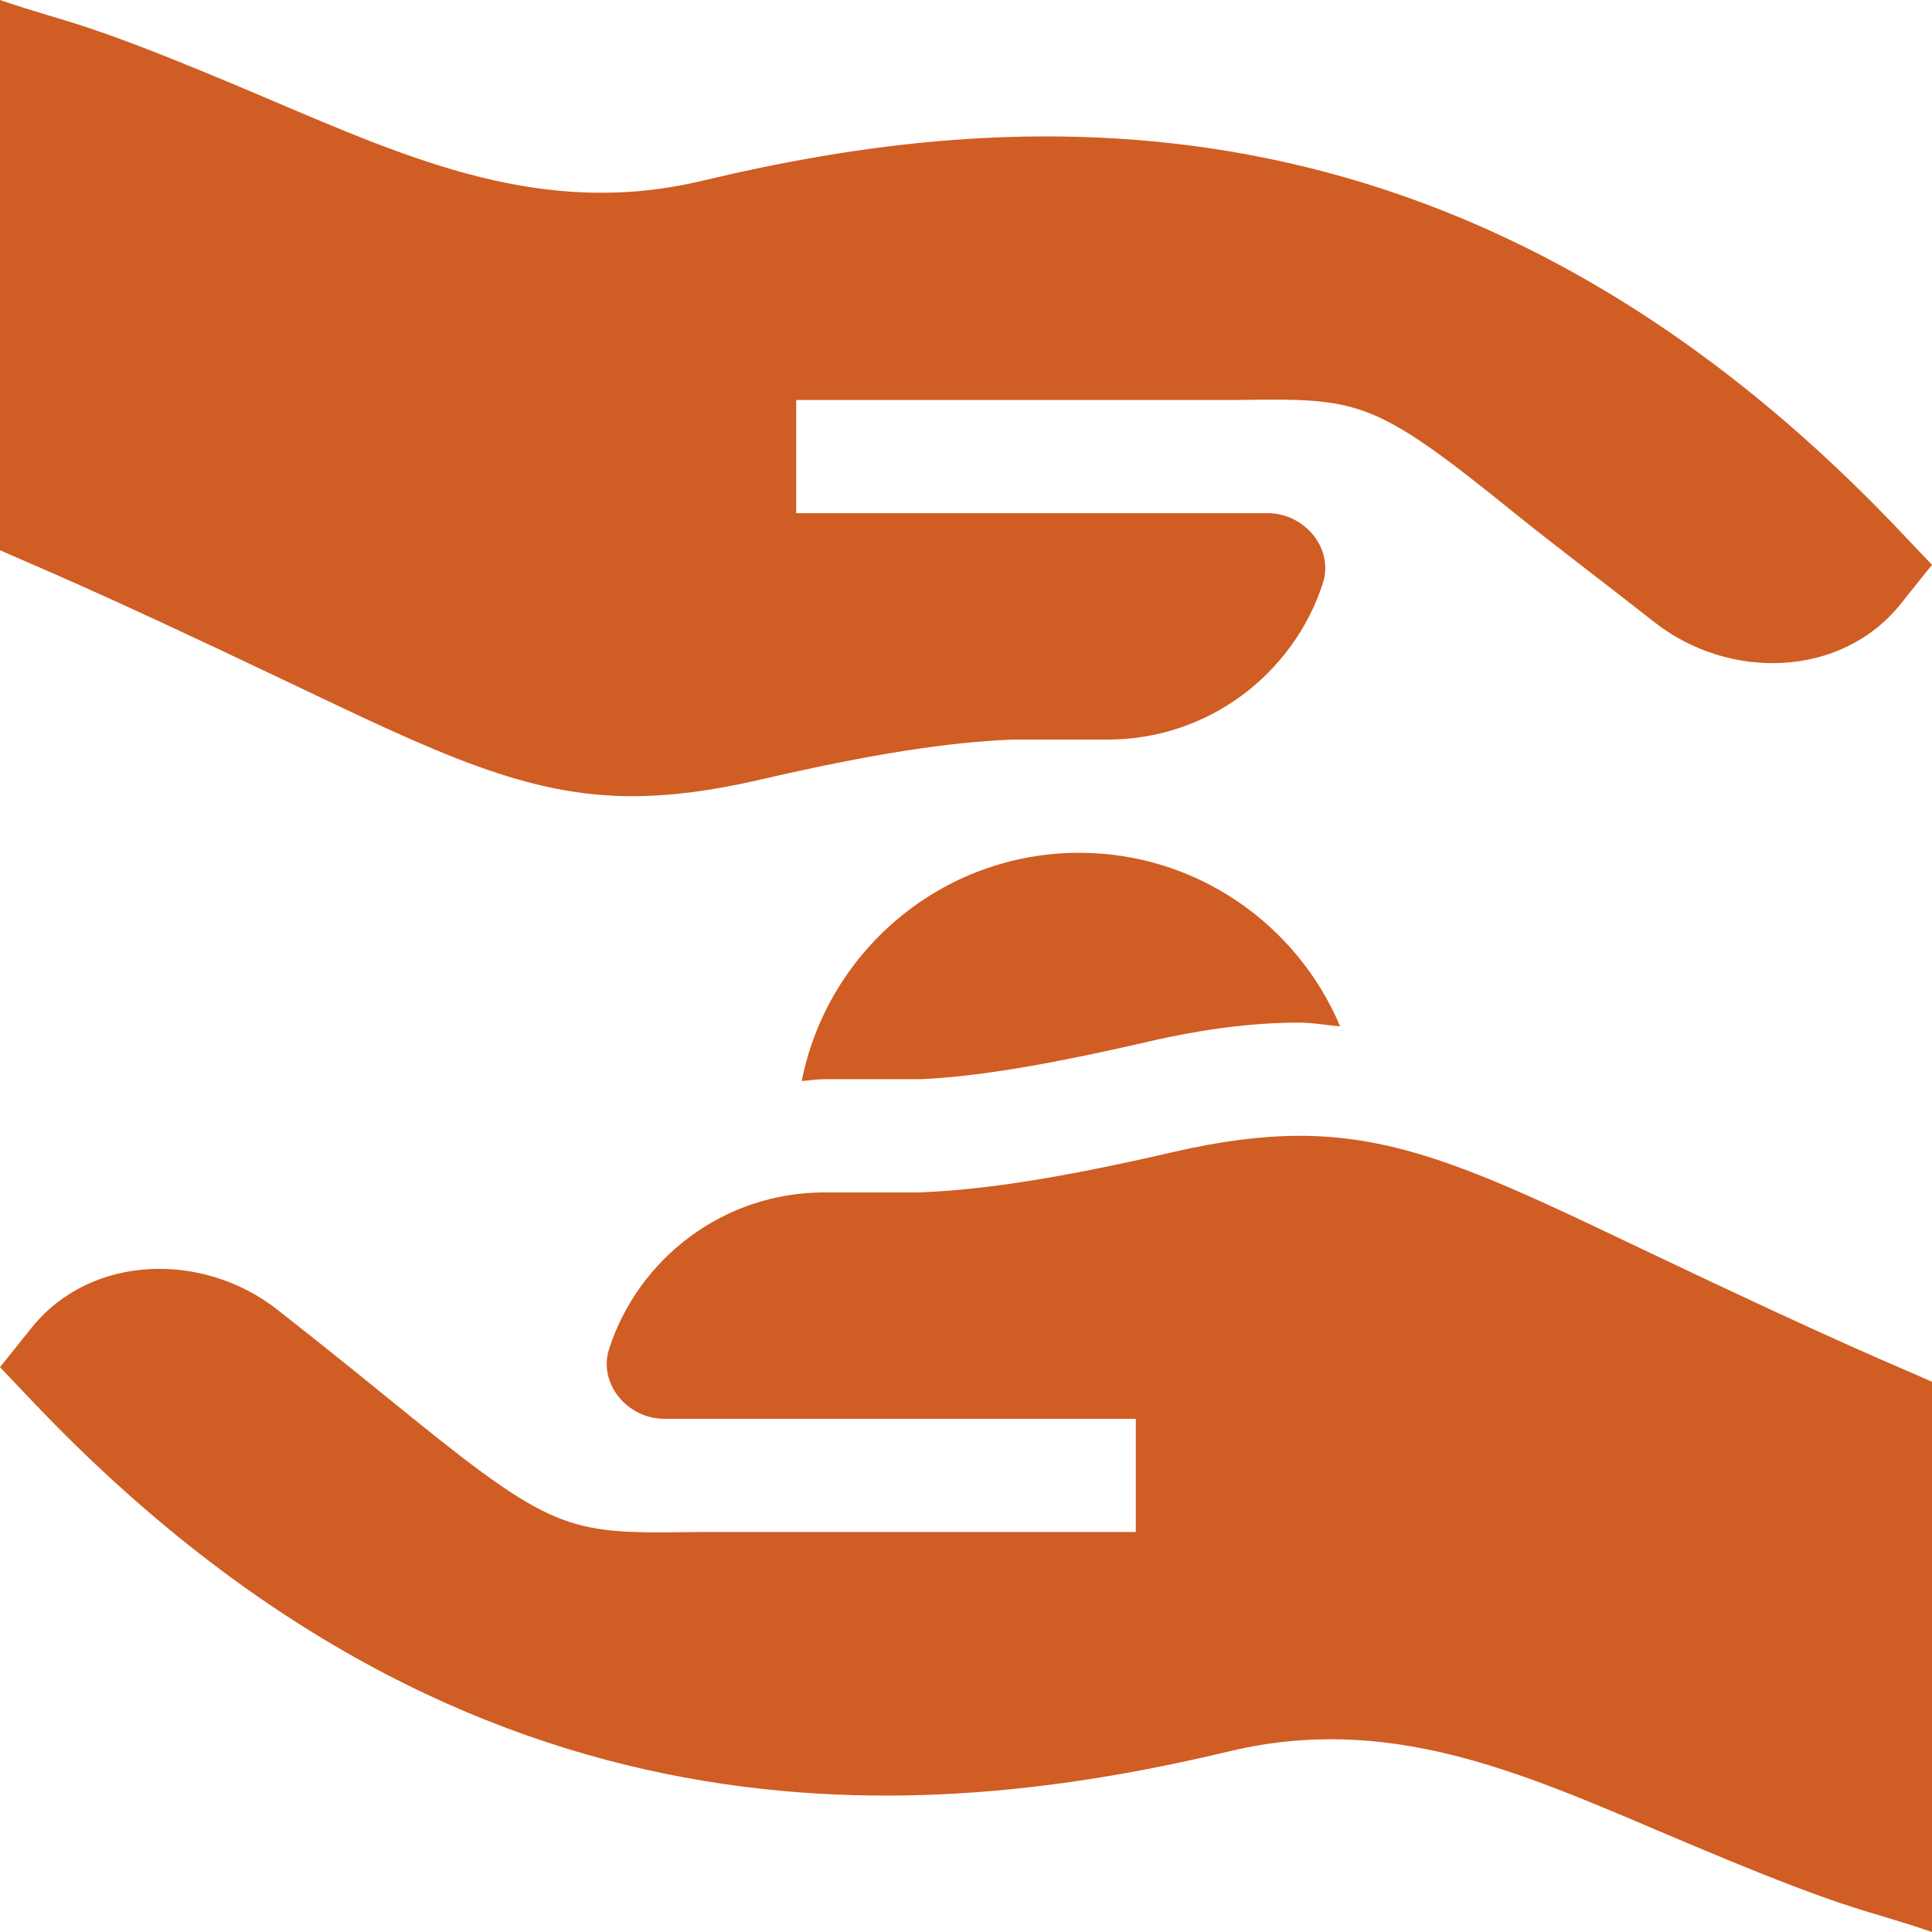 <svg width="512" height="512" viewBox="0 0 512 512" xmlns="http://www.w3.org/2000/svg" xmlns:xlink="http://www.w3.org/1999/xlink" id="Capa_1" overflow="hidden"><g><path d="M243.886 286C258.461 285.355 276.933 282.367 304.399 276.024 318.989 272.67 331.953 271.029 344.082 271 347.962 271 351.457 271.694 355.149 272.002 343.784 245.008 317.075 226 286 226 249.621 226 219.256 252.06 212.469 286.48 214.487 286.345 216.455 286 218.5 286Z" fill="#D05D23"/><path d="M344.174 301C334.215 301.033 323.544 302.41 311.151 305.248 280.589 312.316 260.881 315.275 243.88 316L218.5 316C191.854 316 169.267 333.368 161.439 357.402 158.423 366.66 166.293 376 176.031 376L301 376 301 406 184.794 406C151.725 406.408 147.614 406.773 109.351 375.81 100.031 368.272 88.515 358.84 73.47 347.051 53.817 331.656 24.229 332.32 8.5 351.707 8.395 351.836-7.10543e-14 362.318-7.10543e-14 362.318L9.023 371.81C125.639 494.286 246.024 483.138 325.887 464.095 367.825 454.105 402.37 469.387 441.262 485.94 491.479 507.307 491.8 505.099 512 512L512 366.186C502.887 362.068 490.194 357.256 435.447 331.147 395.849 312.266 372.371 300.907 344.174 301Z" fill="#D05D23"/><path d="M186.112 47.904C144.174 57.894 109.629 42.612 70.737 26.059 20.521 4.693 20.2 6.901 0 3.55271e-15L0 145.814C9.113 149.932 21.806 154.744 76.553 180.853 116.151 199.731 139.629 211.093 167.826 210.999 177.785 210.966 188.456 209.587 200.849 206.751 231.411 199.683 251.119 196.724 268.12 195.999L293.5 195.999C320.146 195.999 342.733 178.63 350.561 154.597 353.577 145.339 345.707 135.999 335.969 135.999L211 135.999 211 105.999 327.206 105.999C360.275 105.591 363.386 105.226 401.649 136.189 410.969 143.727 423.485 153.159 438.53 164.948 458.183 180.344 487.771 179.679 503.499 160.292 503.603 160.164 511.999 149.681 511.999 149.681L502.976 140.189C386.36 17.714 265.976 28.861 186.112 47.904Z" fill="#D05D23"/></g></svg>